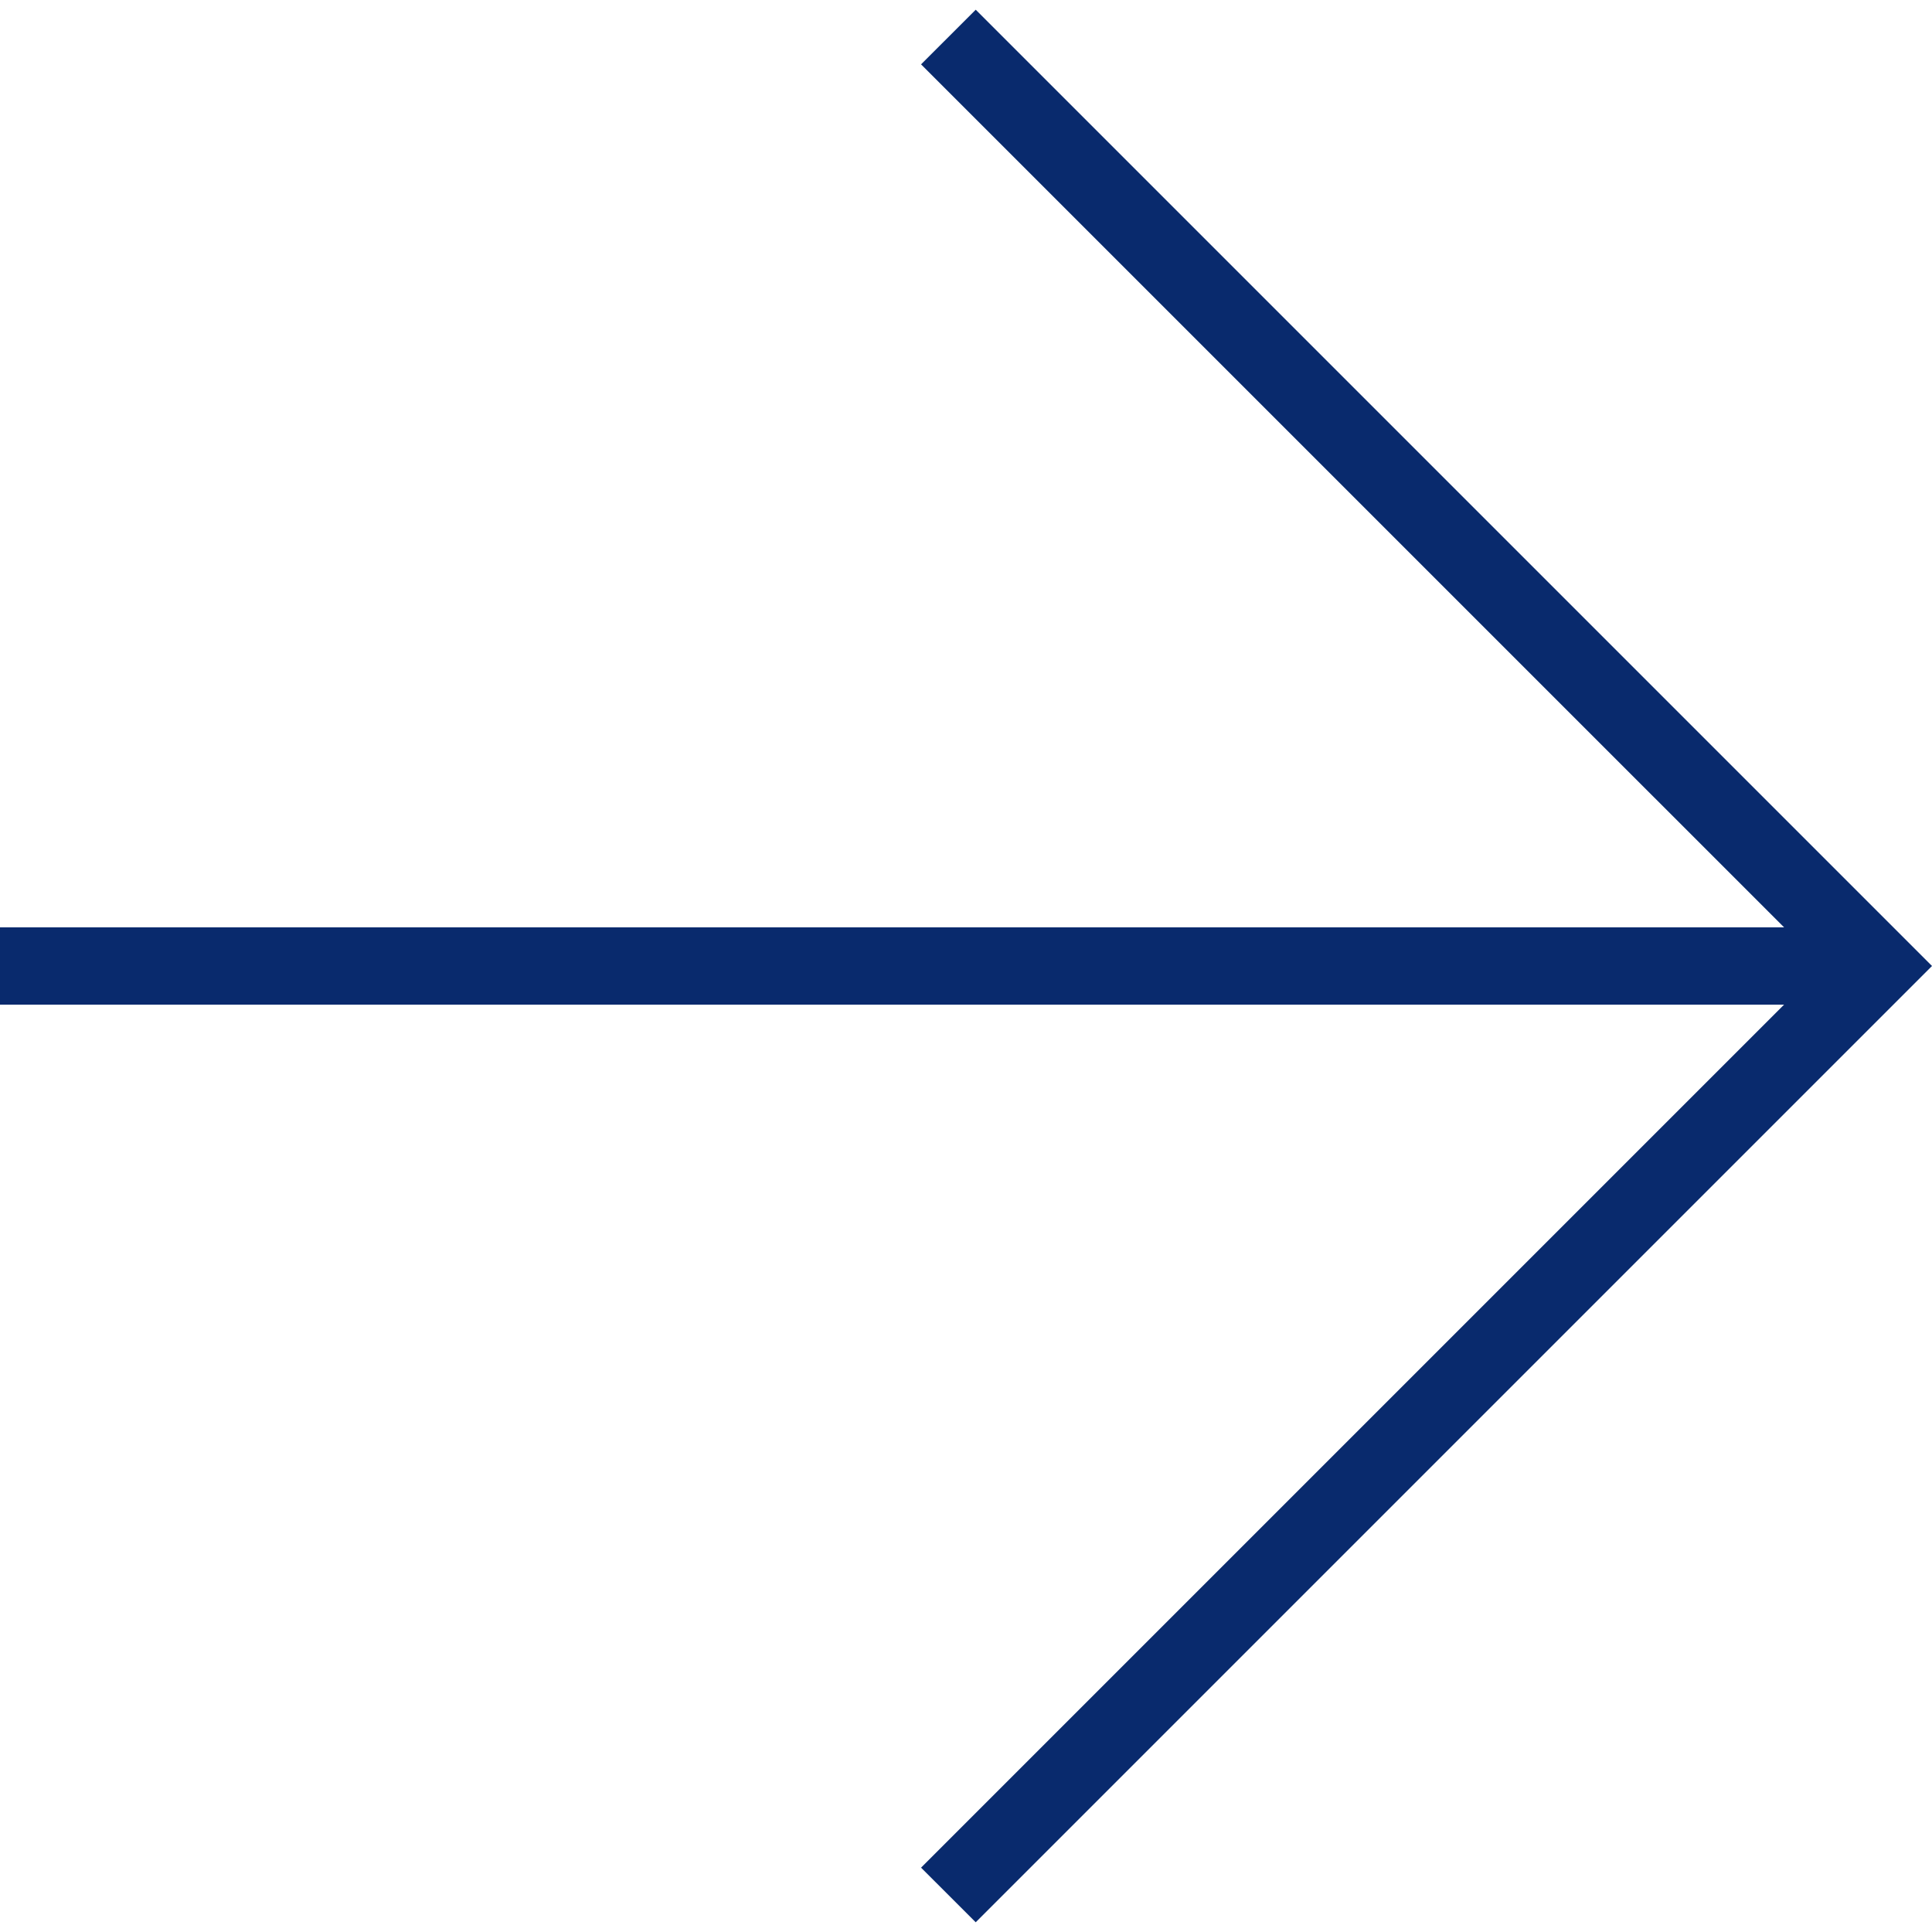 <svg xmlns="http://www.w3.org/2000/svg" xmlns:xlink="http://www.w3.org/1999/xlink" version="1.1" x="0px" y="0px" viewBox="0 0 100 100" enable-background="new 0 0 100 100" xml:space="preserve" aria-hidden="true" width="100px" height="100px" style="fill:url(#CerosGradient_idd5d524ad5);"><defs><linearGradient class="cerosgradient" data-cerosgradient="true" id="CerosGradient_idd5d524ad5" gradientUnits="userSpaceOnUse" x1="50%" y1="100%" x2="50%" y2="0%"><stop offset="0%" stop-color="#092A6D"/><stop offset="100%" stop-color="#092A6D"/></linearGradient><linearGradient/></defs><g><polygon points="97.172,47.172 50.503,0.503 47.674,3.331 92.344,48 0,48 0,52 92.344,52 47.674,96.669 50.503,99.497    97.172,52.828 100,50  " style="fill:url(#CerosGradient_idd5d524ad5);"/></g></svg>